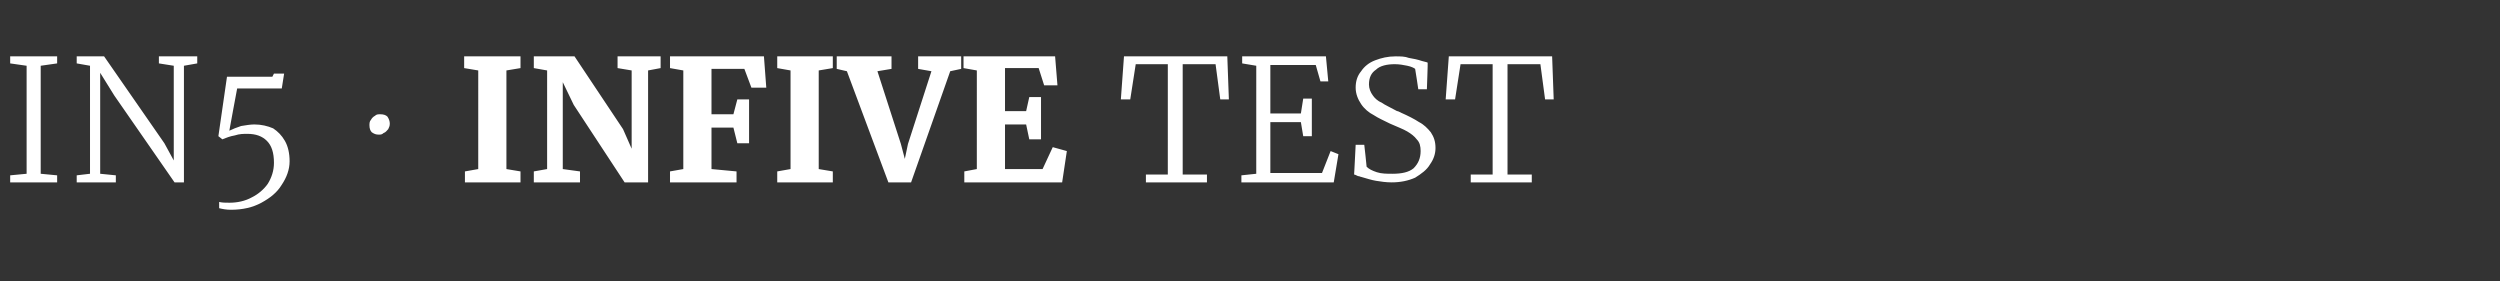 <?xml version="1.0" standalone="no"?><!DOCTYPE svg PUBLIC "-//W3C//DTD SVG 1.1//EN" "http://www.w3.org/Graphics/SVG/1.1/DTD/svg11.dtd"><svg xmlns="http://www.w3.org/2000/svg" version="1.1" width="319.4px" height="35.9px" viewBox="0 -2 319.4 35.9" style="top:-2px"><rect x="0" y="-2" width="319.4" height="35.9" fill="#333333" stroke="none"/><desc>IN5 · INFIVE TEST MAGAZINE</desc><defs/><g id="Polygon10132"><path d="m3.4 20.2V6.4l-2.1-.3v-.9h6v.9l-2.1.3v13.8l2.1.2v.9h-6v-.9l2.1-.2zm8.1 0V6.4l-1.7-.3v-.9h3.5L21 16.3l1.2 2.2V6.4l-1.9-.3v-.9h4.9v.9l-1.7.3v14.9h-1.2l-7.7-11.1l-1.8-2.9v12.9l2 .2v.9h-5v-.9l1.7-.2zm17.8 3.7c1 0 2-.2 2.9-.7c.8-.4 1.5-1 2-1.7c.5-.8.8-1.7.8-2.7c0-1.3-.3-2.2-.9-2.8c-.6-.6-1.4-.9-2.5-.9c-.5 0-1 0-1.6.2c-.6.1-1.1.3-1.6.5c.01-.01-.5-.4-.5-.4L29 7.8h5.8l.2-.4h1.3L36 9.3h-5.7s-1.01 5.38-1 5.4c.4-.2.9-.4 1.5-.6c.6-.1 1.2-.2 1.7-.2c.9 0 1.7.2 2.4.5c.6.4 1.1.9 1.5 1.6c.4.7.6 1.6.6 2.6c0 1.1-.4 2.1-1 3c-.6 1-1.5 1.7-2.6 2.3c-1.1.6-2.4.9-3.9.9c-.6 0-1.1-.1-1.5-.2v-.8c.4.1.8.1 1.3.1zM47.2 14c0-.2 0-.5.2-.7c.1-.2.3-.4.5-.5c.2-.2.4-.2.7-.2c.4 0 .7.1.9.3c.2.3.3.6.3.9c0 .3-.1.5-.2.7c-.2.2-.3.4-.6.5c-.2.2-.4.2-.6.2c-.4 0-.6-.1-.9-.3c-.2-.2-.3-.5-.3-.9zm12.2 5.9l1.7-.3V7l-1.8-.3V5.2h7.2v1.5l-1.8.3v12.6l1.8.3v1.4h-7.1v-1.4zm8.8 0l1.7-.3V7l-1.7-.3V5.2h5.2l6.2 9.3l1.1 2.5v-10l-1.8-.3V5.2h5.5v1.5l-1.6.3v14.3h-3l-6.5-9.9l-1.4-2.9v11.1l2.2.3v1.4h-5.9v-1.4zm17.4 0l1.7-.3V7l-1.7-.3V5.2h12l.3 4H96l-.9-2.4h-4.2v5.8h2.8l.5-1.9h1.5v5.6h-1.5l-.5-2h-2.8v5.3l3.2.3v1.4h-8.5v-1.4zm13.7 0l1.7-.3V7l-1.7-.3V5.2h7.1v1.5l-1.8.3v12.6l1.8.3v1.4h-7.1v-1.4zm8.9-12.8l-1.3-.3V5.2h7v1.6l-1.8.3l3 9.3l.5 1.9l.4-1.9l3-9.3l-1.7-.3V5.2h5.5v1.6l-1.4.3l-5 14.2h-2.9l-5.3-14.2zm15 12.8l1.6-.3V7l-1.7-.3V5.2h11.7l.3 3.7h-1.7l-.7-2.2h-4.3v5.5h2.7l.4-1.8h1.5v5.4h-1.5l-.4-1.9h-2.7v5.7h4.8l1.3-2.8l1.8.5l-.6 4h-12.5v-1.4zm26 .4V6.2h-4.1l-.7 4.5h-1.2l.4-5.5h13.2l.2 5.5h-1.1l-.6-4.5h-4.2v14.1h3.1v1h-7.8v-1h2.8zm11.3-.1V6.4l-1.8-.3v-.9h10.7l.3 3.2h-1l-.6-2.1h-5.8v6.2h3.9l.3-1.9h1.1v4.8h-1.1l-.3-1.8h-3.9v6.5h6.6l1.1-2.8l1 .4l-.6 3.6h-11.8v-.9l1.9-.2zm12.7-3.7h1.1s.32 2.81.3 2.8c.3.3.7.5 1.3.7c.6.2 1.3.2 2 .2c1.2 0 2.1-.2 2.7-.7c.6-.6.9-1.3.9-2.2c0-.6-.1-1.1-.5-1.5c-.3-.4-.7-.7-1.2-1c-.5-.3-1.3-.6-2.2-1c-.8-.4-1.5-.7-2.1-1.1c-.6-.3-1.2-.8-1.6-1.4c-.4-.6-.7-1.3-.7-2.1c0-.8.2-1.5.7-2.1c.4-.6 1-1.1 1.8-1.4c.8-.3 1.6-.5 2.6-.5c.6 0 1.2 0 1.7.2c.6.1 1.1.2 1.7.4c.3.1.5.1.7.2c.03-.04-.1 3.4-.1 3.4h-1.1s-.38-2.59-.4-2.6c-.1-.1-.5-.3-1-.4c-.5-.1-1-.2-1.6-.2c-1 0-1.9.2-2.4.7c-.6.4-.9 1-.9 1.9c0 .5.2 1 .5 1.4c.2.3.6.7 1.1.9c.4.3 1.1.6 2 1.1c.02-.04.3.1.3.1c0 0 .19.08.2.1c.9.4 1.7.8 2.3 1.2c.6.3 1.1.8 1.5 1.3c.4.6.6 1.2.6 2c0 .7-.2 1.4-.7 2.1c-.4.7-1.1 1.2-1.9 1.7c-.9.4-1.9.6-3 .6c-.7 0-1.4-.1-2-.2c-.6-.1-1.2-.3-1.9-.5c-.1 0-.2-.1-.4-.1c-.2-.1-.4-.2-.5-.2c.01.03.2-3.8.2-3.8zm17.5 3.8V6.2h-4.1l-.7 4.5h-1.2l.4-5.5h13.2l.2 5.5h-1.1l-.6-4.5h-4.2v14.1h3.1v1h-7.8v-1h2.8z" stroke="none" fill="#fff"/></g></svg>